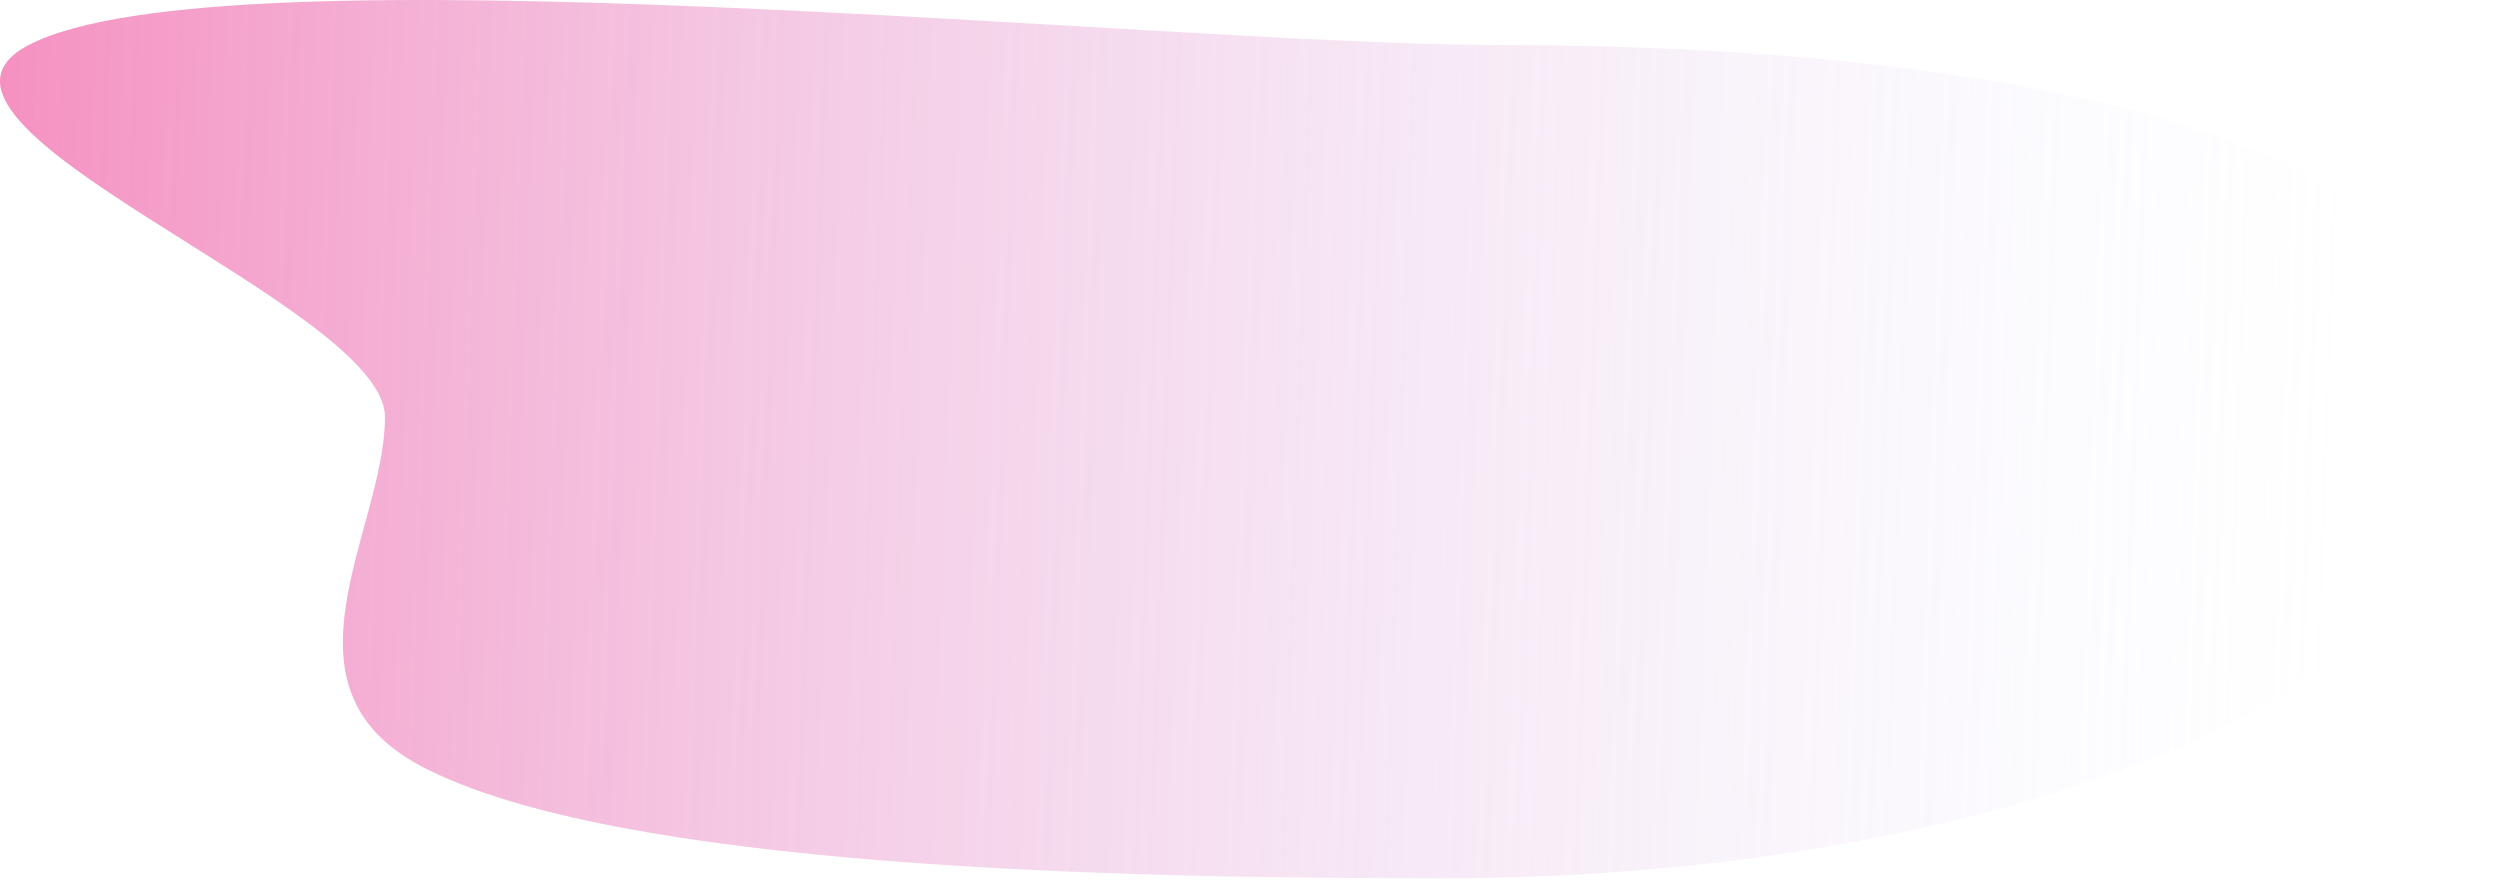 <?xml version="1.0" encoding="UTF-8"?> <svg xmlns="http://www.w3.org/2000/svg" width="168" height="60" viewBox="0 0 168 60" fill="none"> <path d="M167.87 28.023C167.87 45.144 136.082 59.023 96.87 59.023C74.974 59.023 41.394 58.326 28.37 51.523C18.069 46.143 25.87 35.584 25.87 28.023C25.87 20.463 -8.368 8.404 1.932 3.023C14.956 -3.779 78.537 3.023 100.432 3.023C139.644 3.023 167.87 10.903 167.87 28.023Z" fill="url(#paint0_linear_223_126)"></path> <defs> <linearGradient id="paint0_linear_223_126" x1="-93.471" y1="22.508" x2="157.84" y2="31.247" gradientUnits="userSpaceOnUse"> <stop stop-color="#FF0064"></stop> <stop offset="1" stop-color="#D4DBFF" stop-opacity="0"></stop> </linearGradient> </defs> </svg> 